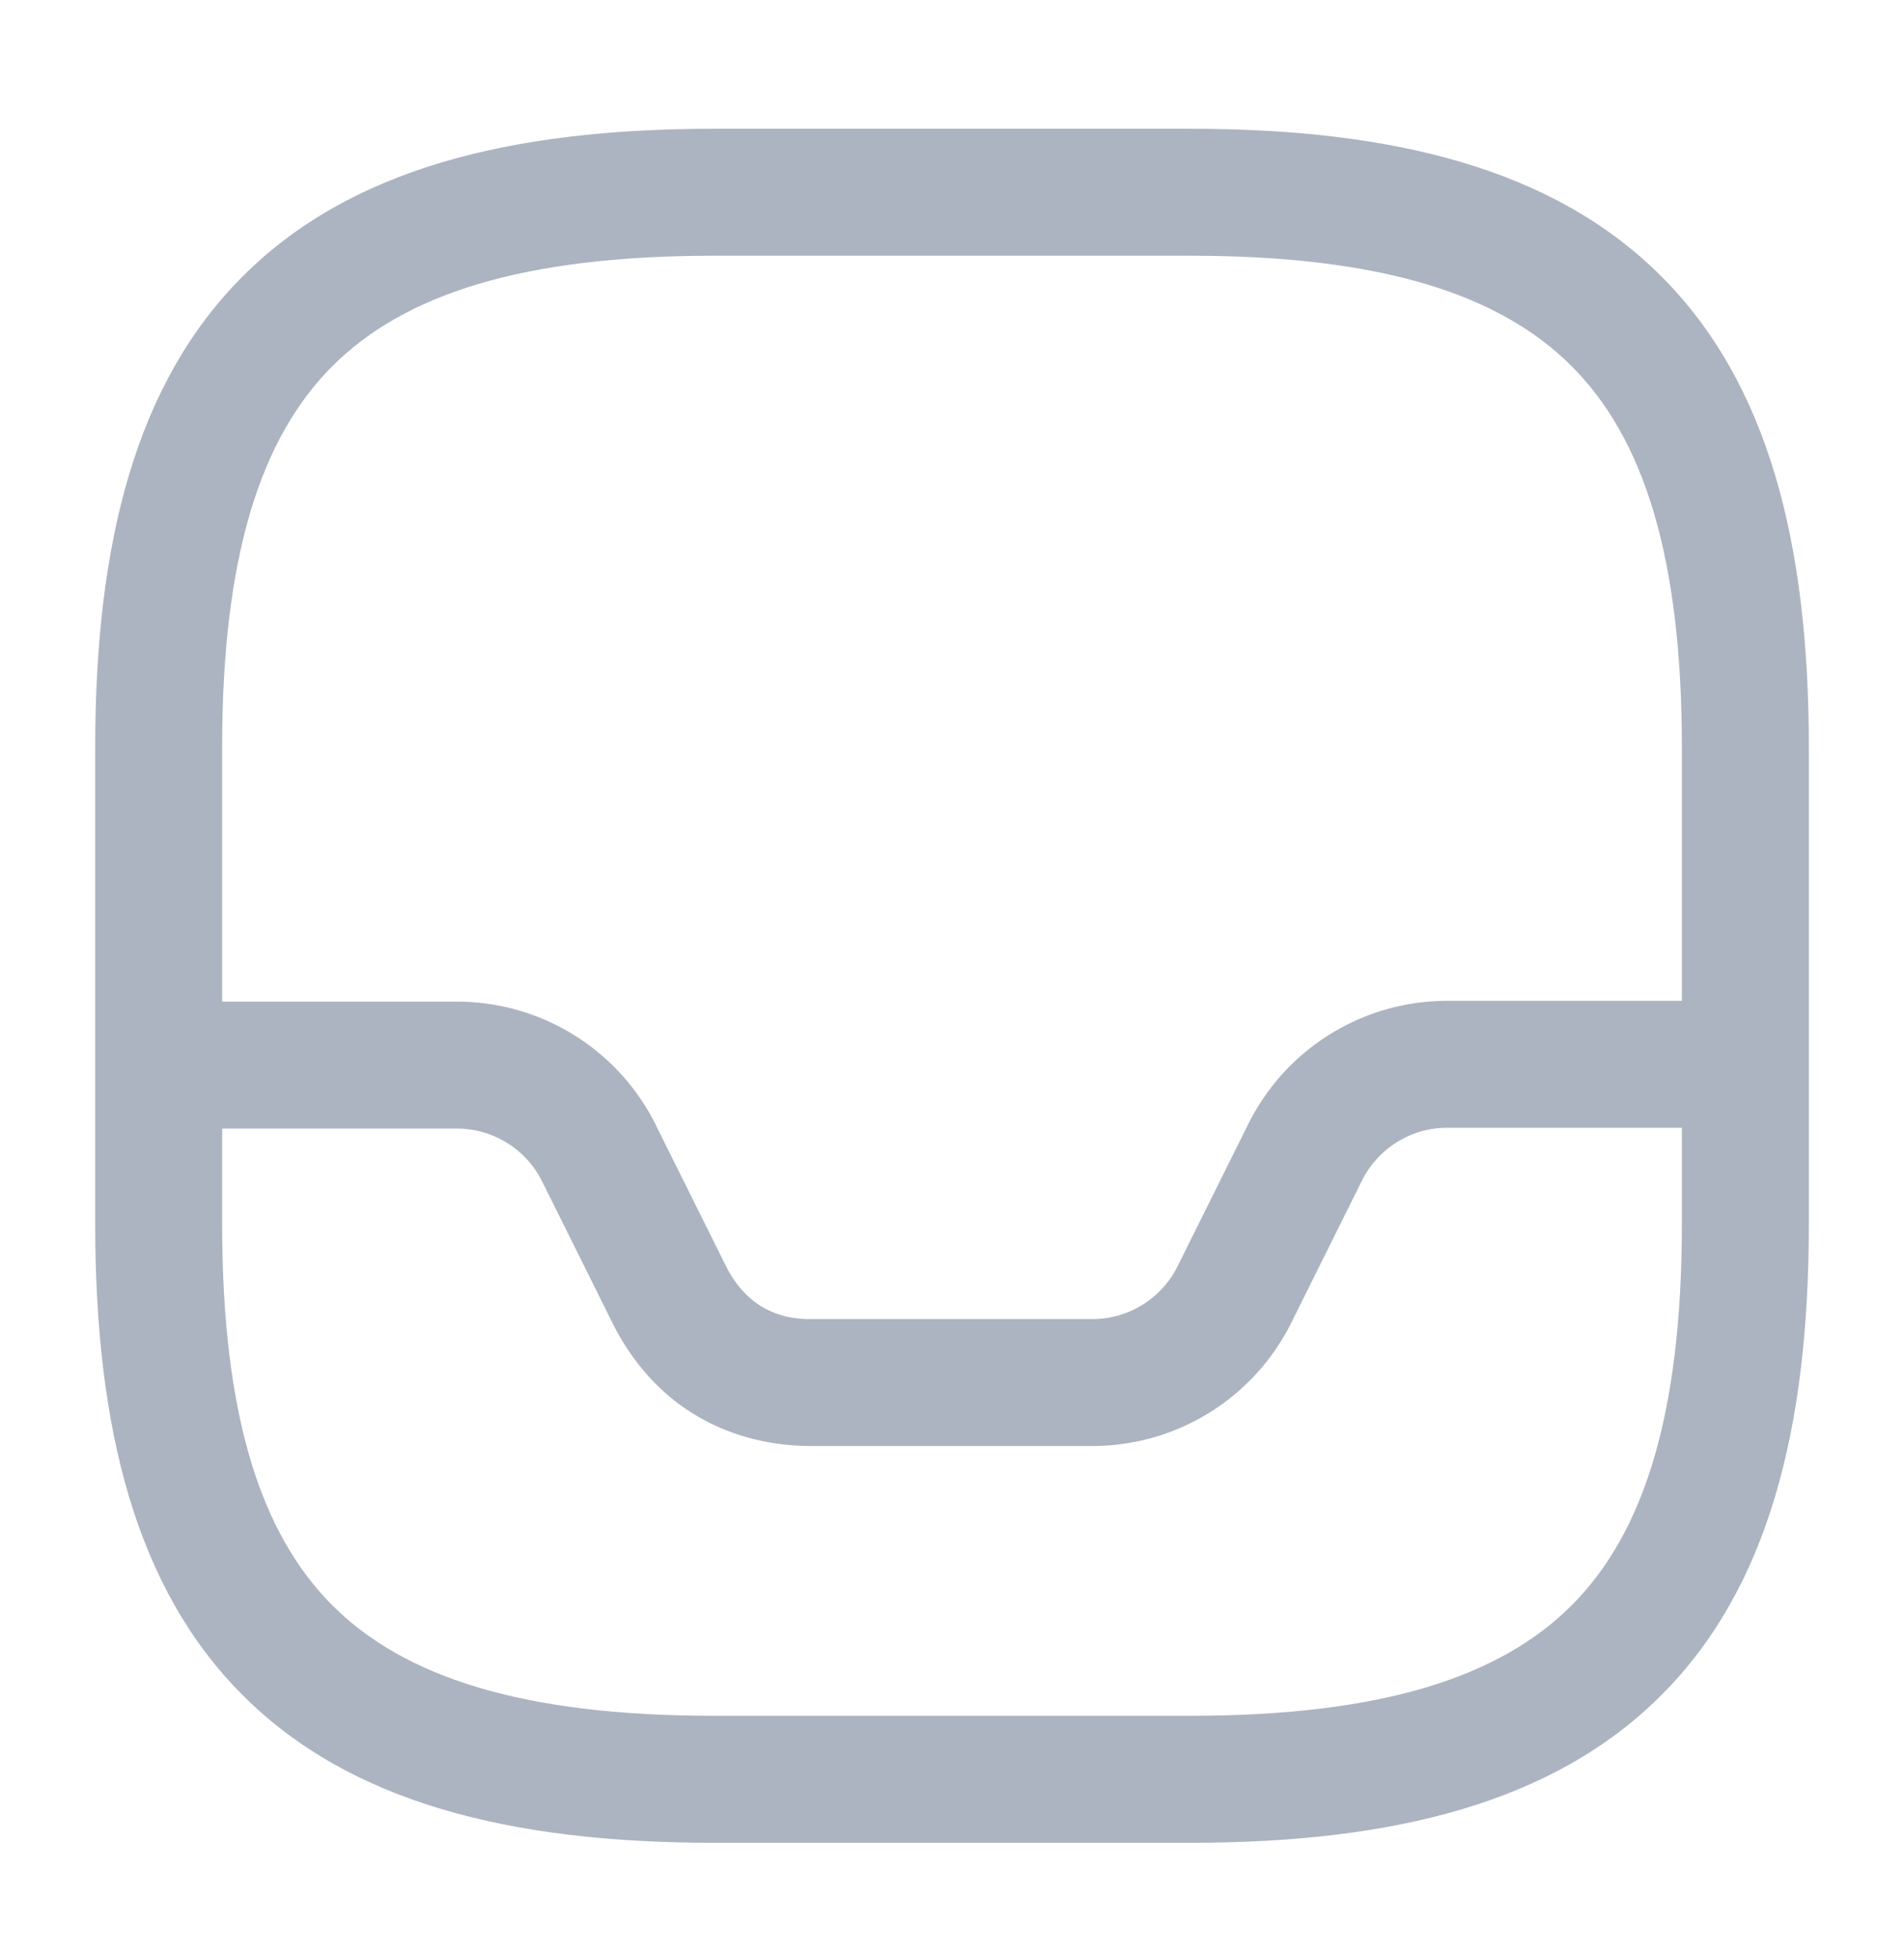 <svg xmlns="http://www.w3.org/2000/svg" viewBox="0 0 36 37"><g fill="#acb4c1" fill-rule="evenodd" clip-rule="evenodd"><path d="M4.59 5.223C6.611 3.2 9.631 2.434 13.5 2.434h9c3.869 0 6.889.766 8.911 2.789 2.023 2.023 2.79 5.043 2.79 8.911v9c0 3.868-.767 6.889-2.79 8.911-2.022 2.023-5.042 2.79-8.91 2.79h-9c-3.87 0-6.89-.767-8.912-2.79S1.8 27.002 1.8 23.135v-9c0-3.87.767-6.89 2.79-8.912M6.285 6.92C4.934 8.272 4.2 10.502 4.2 14.134v9c0 3.632.734 5.862 2.086 7.214C7.64 31.7 9.87 32.434 13.5 32.434h9c3.632 0 5.862-.734 7.214-2.086s2.086-3.582 2.086-7.214v-9c0-3.632-.733-5.862-2.086-7.214S26.132 4.834 22.5 4.834h-9c-3.631 0-5.861.734-7.214 2.086z"/><path d="m25.749 22.321-1.335 2.685a4.2 4.2 0 0 1-3.759 2.328H15.36c-.436 0-2.597-.003-3.77-2.305l-.004-.01-1.334-2.683a1.8 1.8 0 0 0-1.612-1.002H3a1.2 1.2 0 1 1 0-2.4h5.64a4.2 4.2 0 0 1 3.759 2.329v.002l1.333 2.68c.507.99 1.34.99 1.626.99h5.297a1.8 1.8 0 0 0 1.611-1.001l1.336-2.686a4.2 4.2 0 0 1 3.758-2.329h5.61a1.2 1.2 0 0 1 0 2.4h-5.61c-.68 0-1.303.386-1.611 1.002"/></g></svg>
